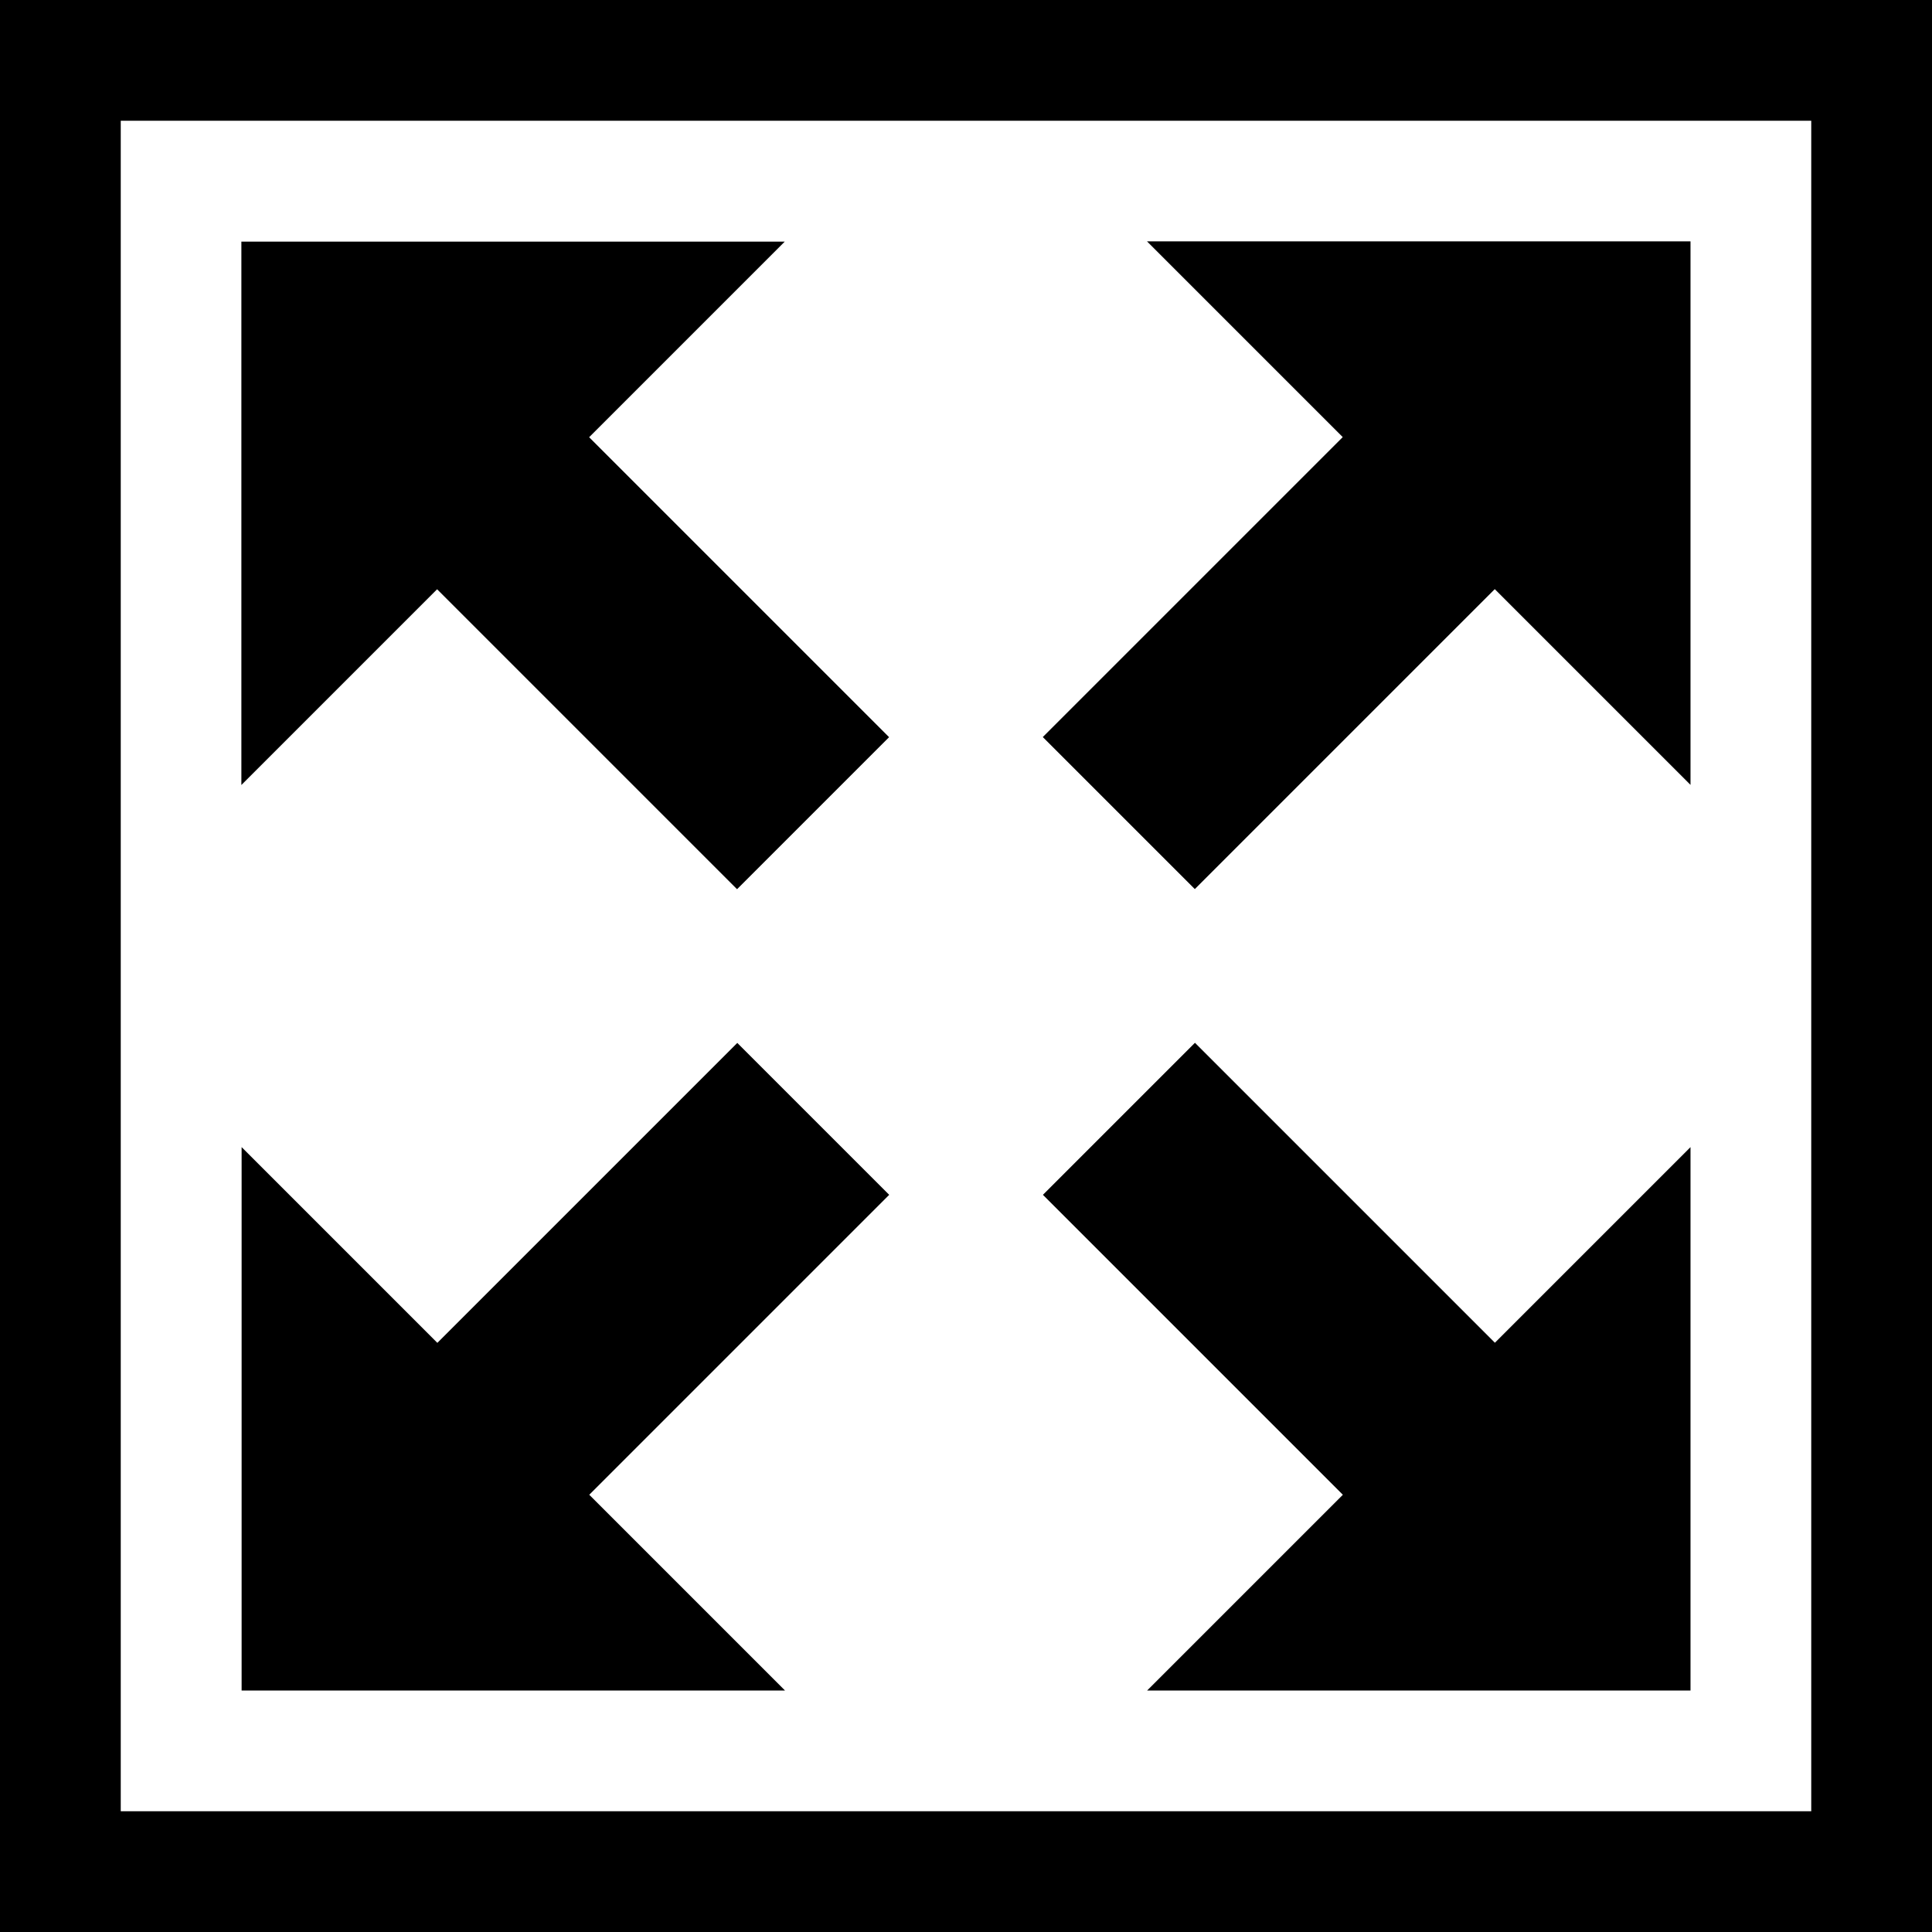 <!-- Generated by IcoMoon.io -->
<svg version="1.1" xmlns="http://www.w3.org/2000/svg" width="16" height="16" viewBox="0 0 16 16">
<path fill="#000" d="M0 0v16h16v-16h-16zM15 15h-14v-14h14v14z"></path>
<path fill="#000" d="M14 2v4.5l-1.621-1.621-2.484 2.484-1.259-1.259 2.484-2.484-1.621-1.621h4.5zM4.879 3.621l2.484 2.484-1.259 1.259-2.484-2.484-1.621 1.621v-4.5h4.5l-1.621 1.621zM12.379 11.121l1.621-1.621v4.5h-4.5l1.621-1.621-2.484-2.484 1.259-1.259 2.484 2.484zM7.364 9.895l-2.484 2.484 1.621 1.621h-4.5v-4.5l1.621 1.621 2.484-2.484 1.259 1.259z"></path>
</svg>
